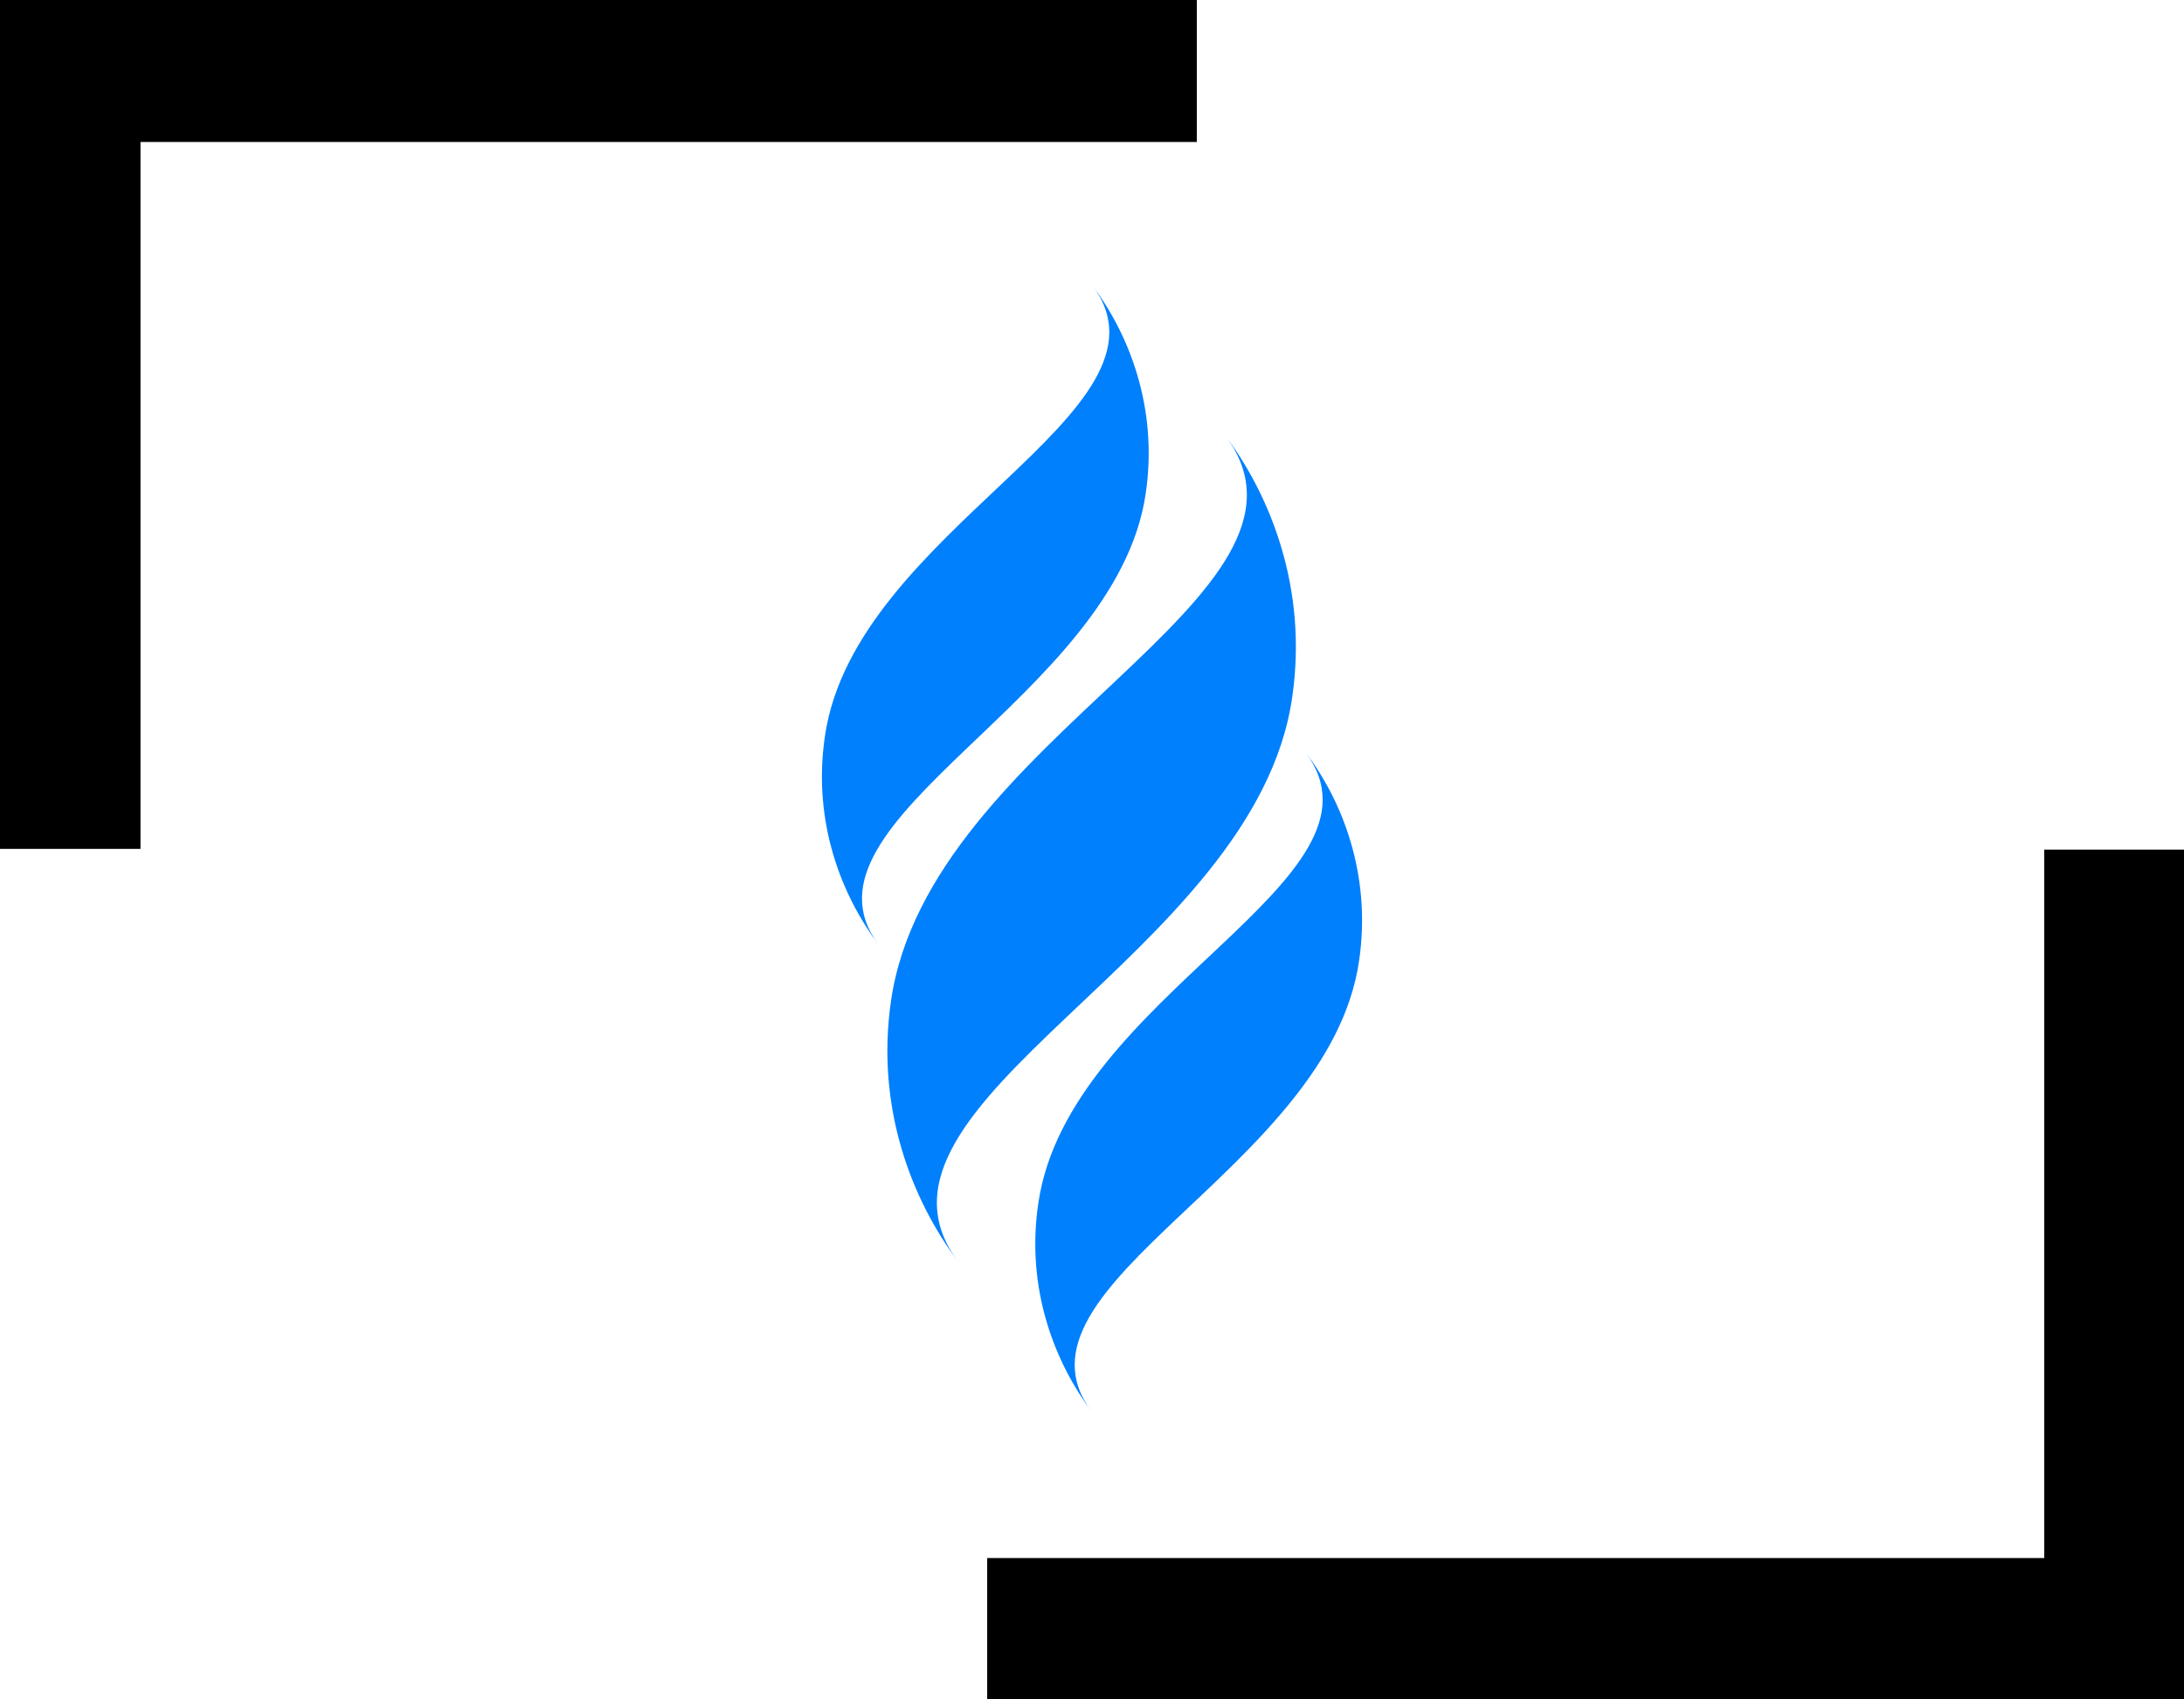<?xml version="1.0" encoding="utf-8"?>
<!-- Generator: Adobe Illustrator 27.5.0, SVG Export Plug-In . SVG Version: 6.00 Build 0)  -->
<svg version="1.1" id="Layer_1" xmlns="http://www.w3.org/2000/svg" xmlns:xlink="http://www.w3.org/1999/xlink" x="0px" y="0px"
	 viewBox="0 0 290.7 226.2" style="enable-background:new 0 0 290.7 226.2;" xml:space="preserve">
<style type="text/css">
	.st0{fill:#0080FD;}
</style>
<g>
	<g>
		<polygon points="18.7,113 18.7,18.9 159.3,18.9 159.3,0 20.1,0 0,0 0,20.1 0,113 		"/>
		<polygon points="272.1,113.1 272.1,207.4 131.4,207.4 131.4,226.2 270.6,226.2 290.7,226.2 290.7,206.2 290.7,113.1 		"/>
	</g>
	<g>
		<path class="st0" d="M116.9,125.7c-4.8-6.4-8.8-16.2-7.1-27.7c4-27.6,48.2-43.2,35.6-60c4.8,6.4,8.8,16.2,7.1,27.7
			C148.5,93,104.6,109.1,116.9,125.7z"/>
		<path class="st0" d="M180.9,127.9c-4,27.7-48.2,43.2-35.6,60c-4.8-6.4-8.8-16.2-7.1-27.7c4-27.8,48.2-43.1,35.6-60
			C178.6,106.5,182.6,116.4,180.9,127.9z"/>
		<path class="st0" d="M127.5,167.9c-6-8-11-20.3-8.9-34.7c5.1-35,60.4-54,44.5-75.2c6,8,11,20.4,8.9,34.8
			C167.1,127.2,111.8,146.8,127.5,167.9z"/>
	</g>
</g>
</svg>
